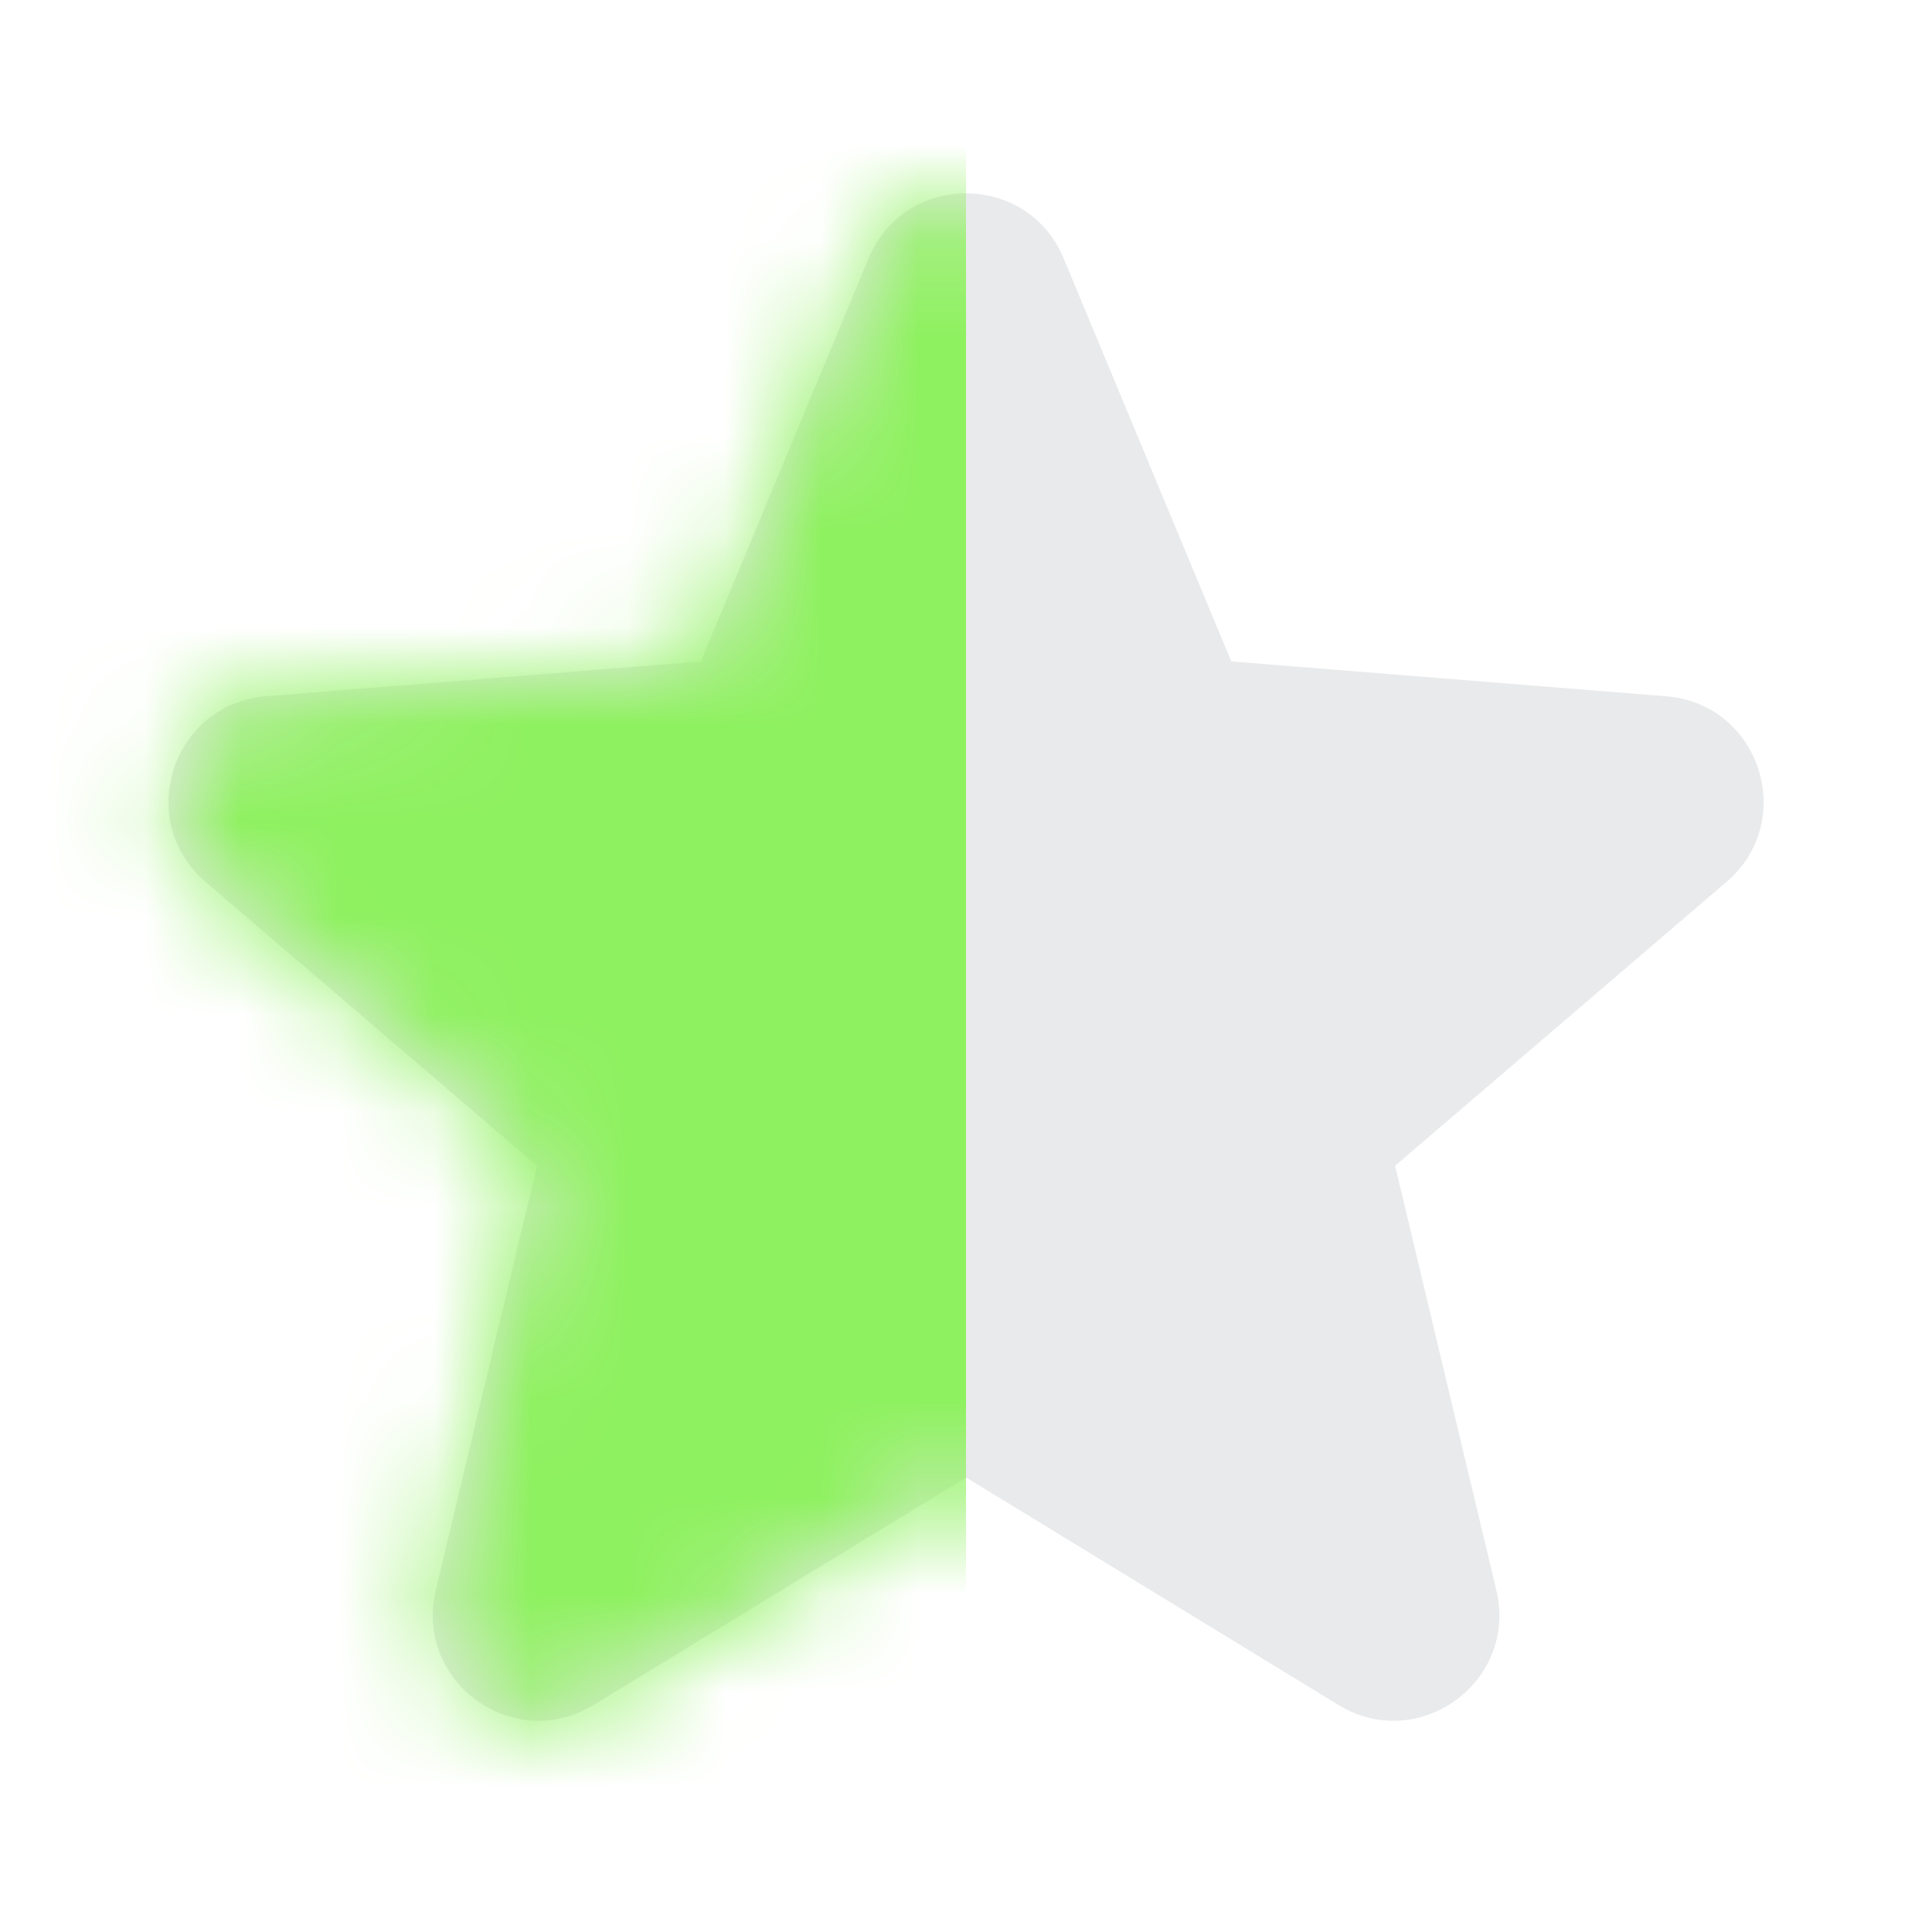 <svg width="20" height="20" viewBox="0 0 20 20" fill="none" xmlns="http://www.w3.org/2000/svg">
<path fill-rule="evenodd" clip-rule="evenodd" d="M8.991 2.675C9.364 1.777 10.637 1.777 11.011 2.675L12.746 6.847L17.249 7.208C18.219 7.286 18.612 8.496 17.873 9.129L14.442 12.068L15.49 16.462C15.716 17.409 14.686 18.157 13.856 17.65L10.001 15.295L6.145 17.65C5.315 18.157 4.286 17.408 4.511 16.462L5.559 12.068L2.128 9.129C1.389 8.496 1.782 7.286 2.752 7.208L7.256 6.847L8.991 2.675Z" fill="#E9EAEB"/>
<mask id="mask0_103_6302" style="mask-type:alpha" maskUnits="userSpaceOnUse" x="1" y="2" width="18" height="16">
<path fill-rule="evenodd" clip-rule="evenodd" d="M8.991 2.675C9.364 1.777 10.637 1.777 11.011 2.675L12.746 6.847L17.249 7.208C18.219 7.286 18.612 8.496 17.873 9.129L14.442 12.068L15.49 16.462C15.716 17.409 14.686 18.157 13.856 17.65L10.001 15.295L6.145 17.65C5.315 18.157 4.286 17.408 4.511 16.462L5.559 12.068L2.128 9.129C1.389 8.496 1.782 7.286 2.752 7.208L7.256 6.847L8.991 2.675Z" fill="#8EF15F"/>
</mask>
<g mask="url(#mask0_103_6302)">
<rect width="10" height="20" fill="#8EF15F"/>
</g>
</svg>
